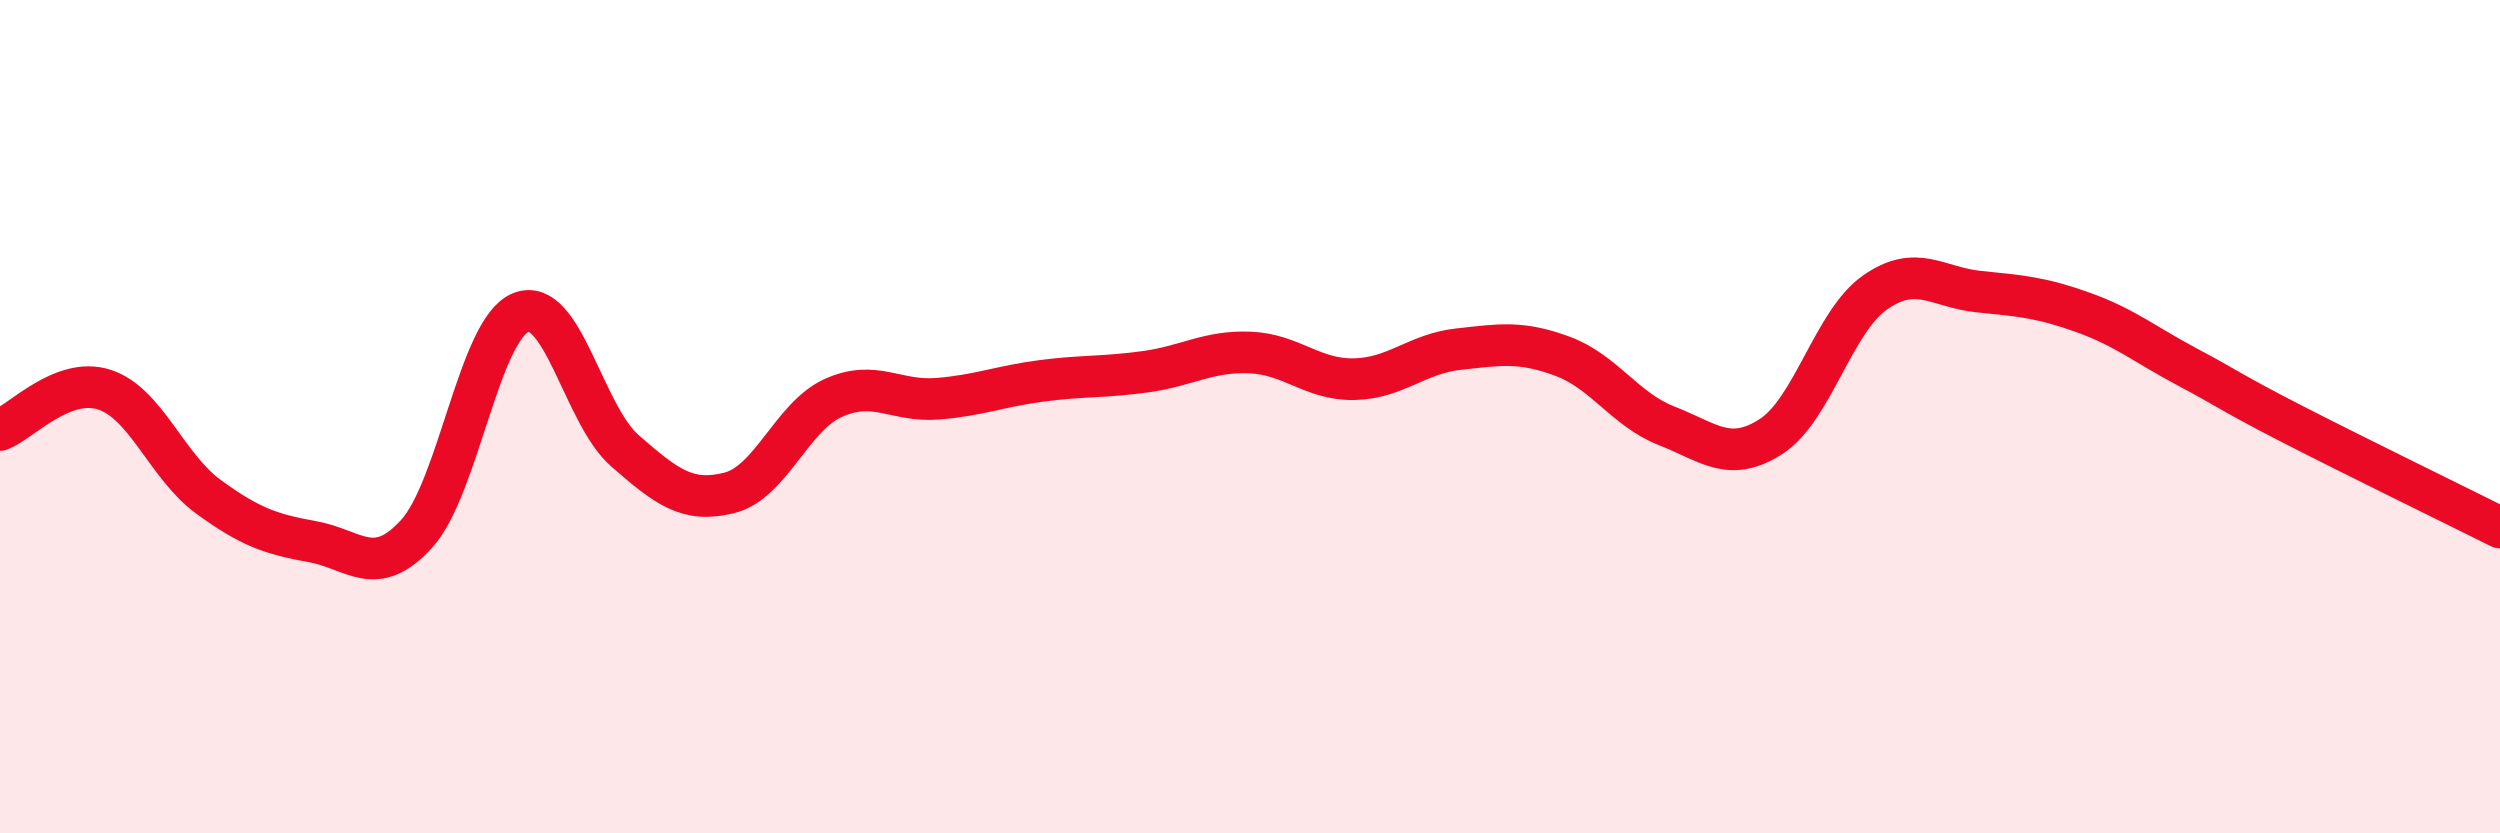 
    <svg width="60" height="20" viewBox="0 0 60 20" xmlns="http://www.w3.org/2000/svg">
      <path
        d="M 0,10.32 C 0.5,10.13 1.5,9.03 2.5,9.35 C 3.5,9.67 4,11.19 5,11.92 C 6,12.65 6.5,12.82 7.5,13 C 8.5,13.18 9,13.91 10,12.81 C 11,11.71 11.5,7.9 12.5,7.5 C 13.5,7.1 14,9.95 15,10.82 C 16,11.69 16.5,12.08 17.5,11.83 C 18.5,11.58 19,10 20,9.55 C 21,9.1 21.5,9.65 22.5,9.57 C 23.5,9.49 24,9.27 25,9.14 C 26,9.01 26.5,9.06 27.5,8.92 C 28.5,8.78 29,8.42 30,8.46 C 31,8.5 31.5,9.12 32.5,9.1 C 33.5,9.08 34,8.49 35,8.38 C 36,8.27 36.5,8.18 37.5,8.55 C 38.5,8.92 39,9.83 40,10.22 C 41,10.61 41.5,11.12 42.5,10.48 C 43.5,9.84 44,7.72 45,7.02 C 46,6.32 46.5,6.9 47.5,7 C 48.5,7.1 49,7.14 50,7.5 C 51,7.86 51.5,8.28 52.5,8.81 C 53.5,9.34 53.5,9.4 55,10.17 C 56.5,10.94 59,12.16 60,12.66L60 20L0 20Z"
        fill="#EB0A25"
        opacity="0.1"
        stroke-linecap="round"
        stroke-linejoin="round"
      />
      <path
        d="M 0,10.32 C 0.5,10.13 1.5,9.03 2.5,9.35 C 3.5,9.67 4,11.19 5,11.92 C 6,12.65 6.5,12.82 7.5,13 C 8.5,13.18 9,13.91 10,12.81 C 11,11.71 11.5,7.9 12.5,7.5 C 13.5,7.1 14,9.95 15,10.82 C 16,11.69 16.5,12.08 17.5,11.83 C 18.5,11.58 19,10 20,9.55 C 21,9.1 21.5,9.65 22.5,9.57 C 23.5,9.49 24,9.27 25,9.14 C 26,9.01 26.5,9.06 27.5,8.92 C 28.5,8.78 29,8.42 30,8.46 C 31,8.5 31.5,9.12 32.5,9.1 C 33.5,9.08 34,8.49 35,8.38 C 36,8.27 36.5,8.18 37.5,8.55 C 38.5,8.92 39,9.83 40,10.22 C 41,10.61 41.5,11.12 42.5,10.48 C 43.5,9.84 44,7.72 45,7.02 C 46,6.32 46.5,6.9 47.5,7 C 48.5,7.1 49,7.14 50,7.5 C 51,7.86 51.5,8.28 52.5,8.81 C 53.5,9.34 53.5,9.4 55,10.17 C 56.5,10.94 59,12.16 60,12.66"
        stroke="#EB0A25"
        stroke-width="1"
        fill="none"
        stroke-linecap="round"
        stroke-linejoin="round"
      />
    </svg>
  